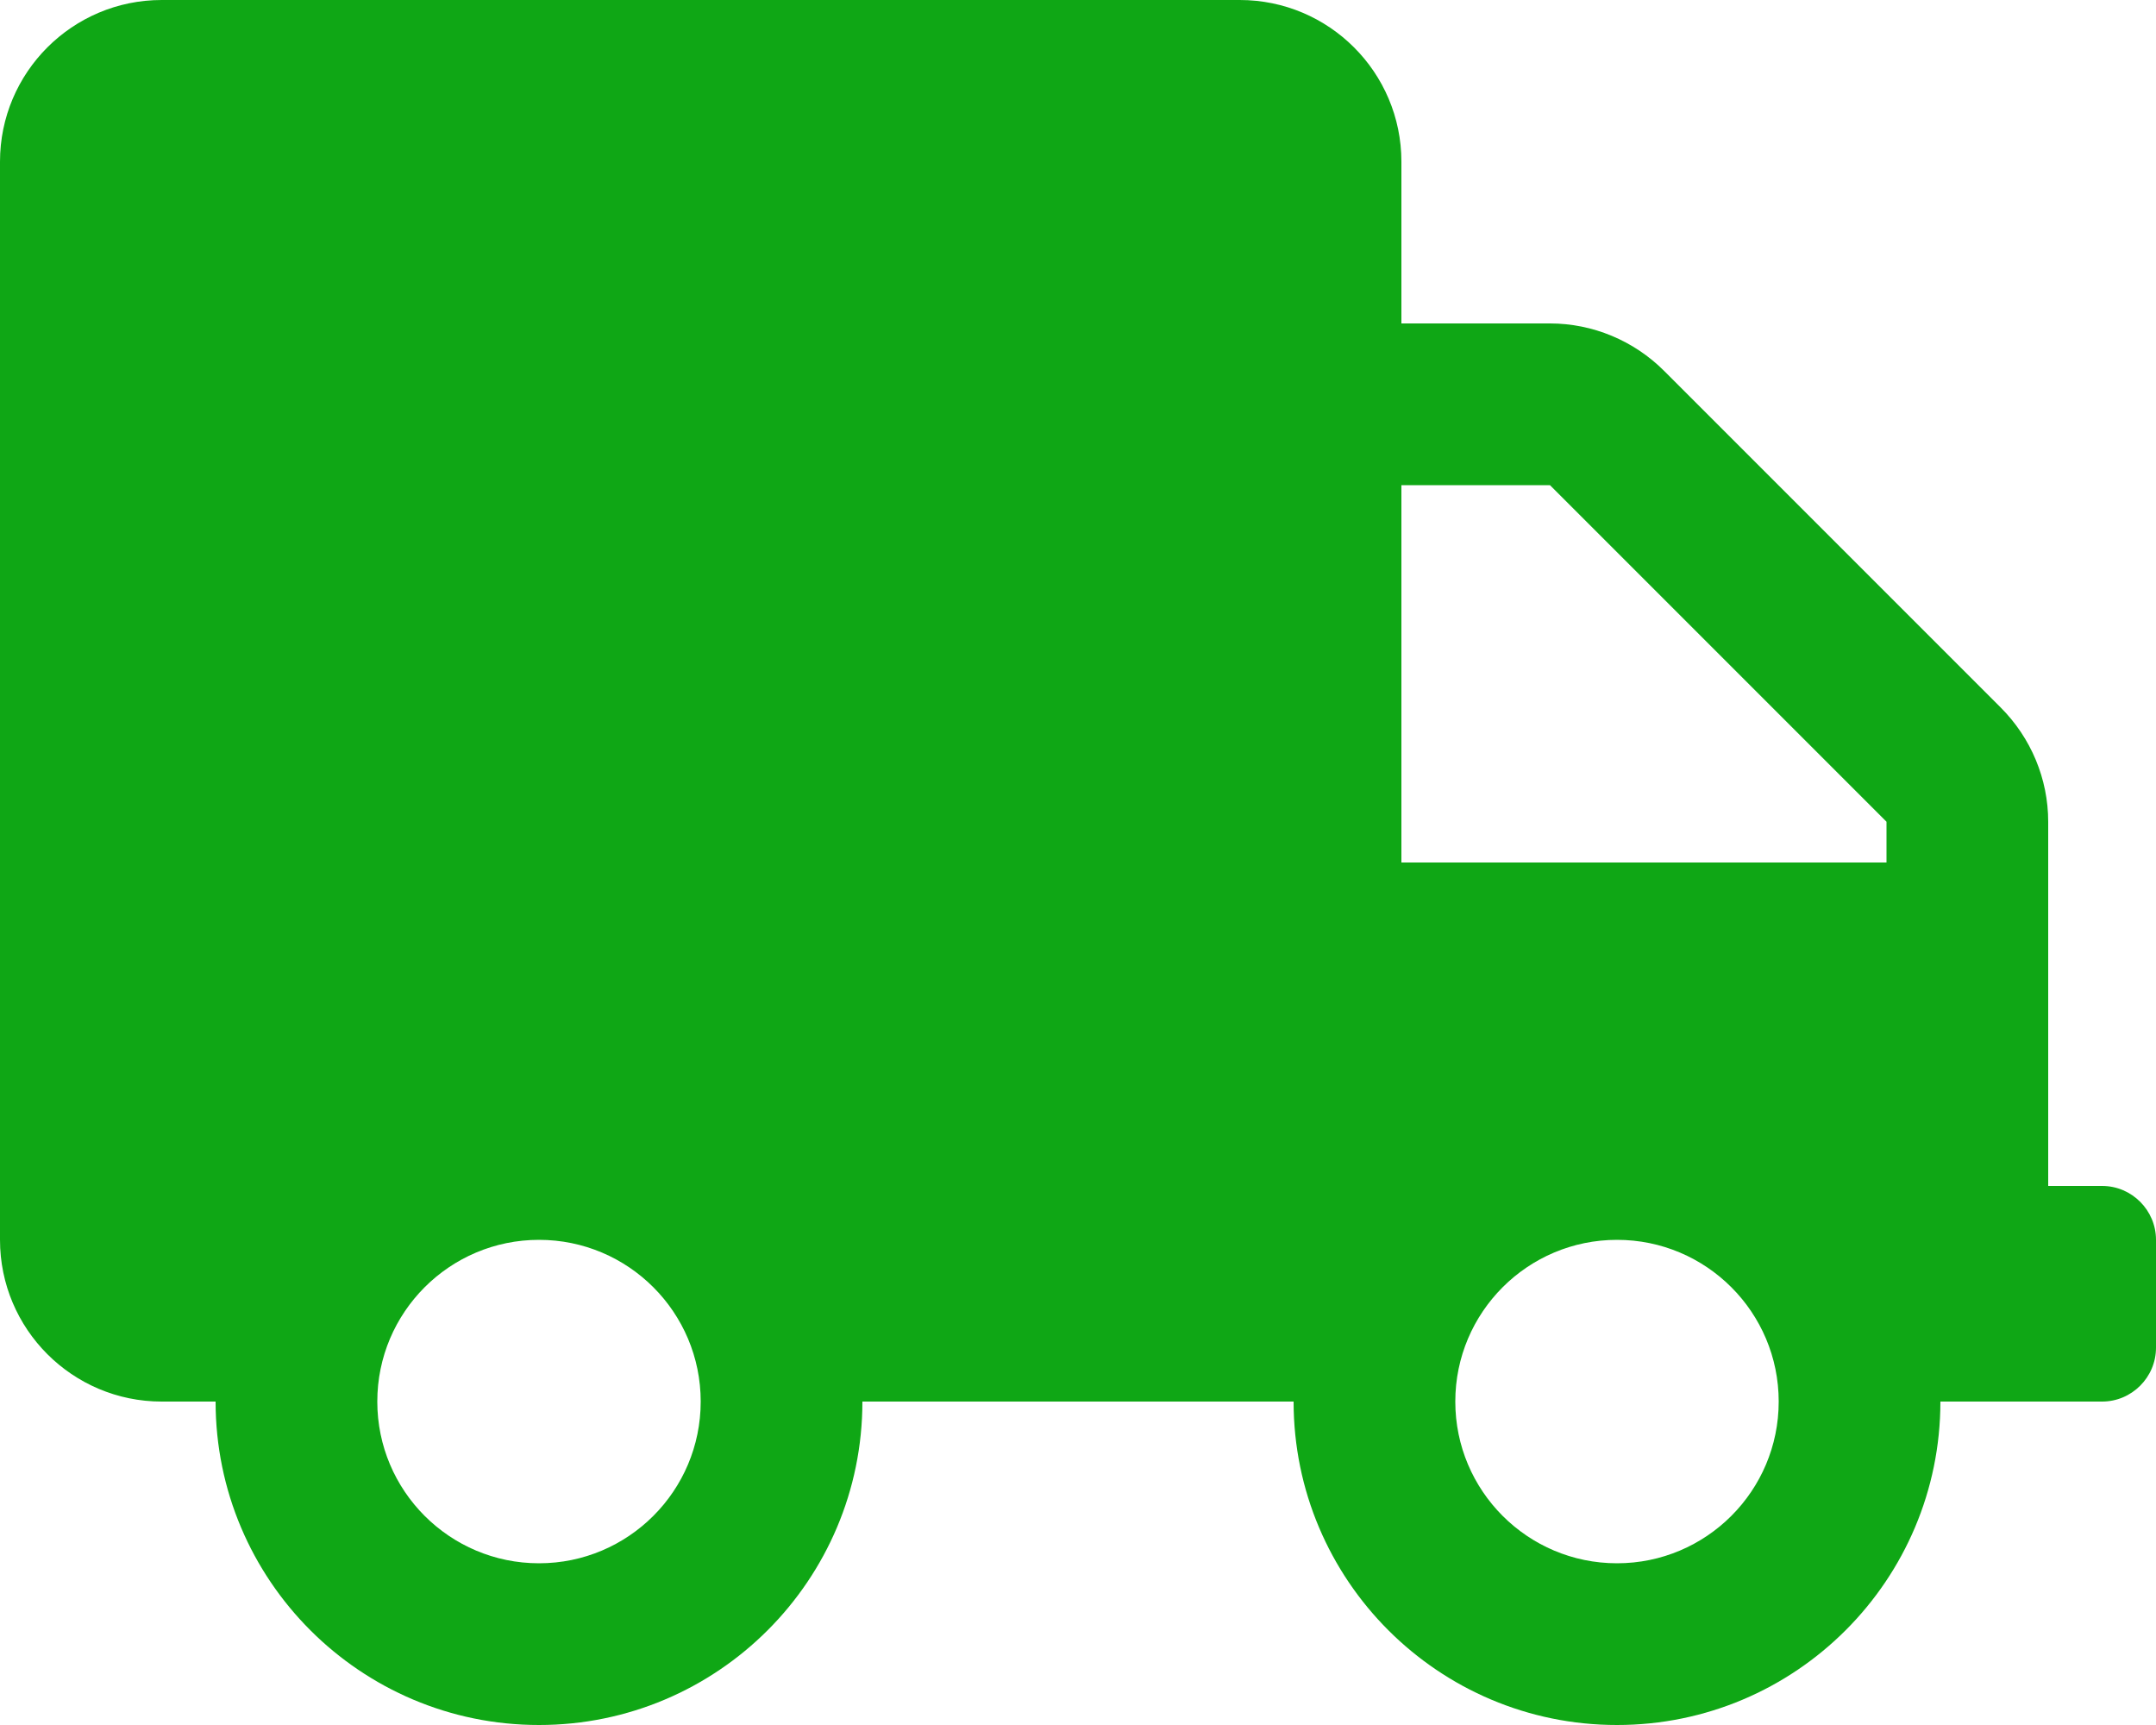 <?xml version="1.0" encoding="UTF-8"?><svg xmlns="http://www.w3.org/2000/svg" viewBox="0 0 640 512"><defs><style>.cls-1{fill:#0fa715;}</style></defs><g id="Layer_1" focusable="false"><path class="cls-1" d="m624,352h-16v-108.1c0-12.7-5.1-24.9-14.1-33.9l-99.9-99.9c-9-9-21.2-14.1-33.9-14.1h-44.1v-48c0-26.5-21.5-48-48-48H48C21.5,0,0,21.5,0,48v320c0,26.5,21.5,48,48,48h16c0,53,43,96,96,96s96-43,96-96h128c0,53,43,96,96,96s96-43,96-96h48c8.8,0,16-7.2,16-16v-32c0-8.8-7.2-16-16-16Zm-464,112c-26.5,0-48-21.5-48-48s21.5-48,48-48,48,21.5,48,48-21.5,48-48,48Zm320,0c-26.5,0-48-21.5-48-48s21.5-48,48-48,48,21.5,48,48-21.5,48-48,48Zm80-208h-144v-112h44.1l99.9,99.9v12.1Z"/></g></svg>